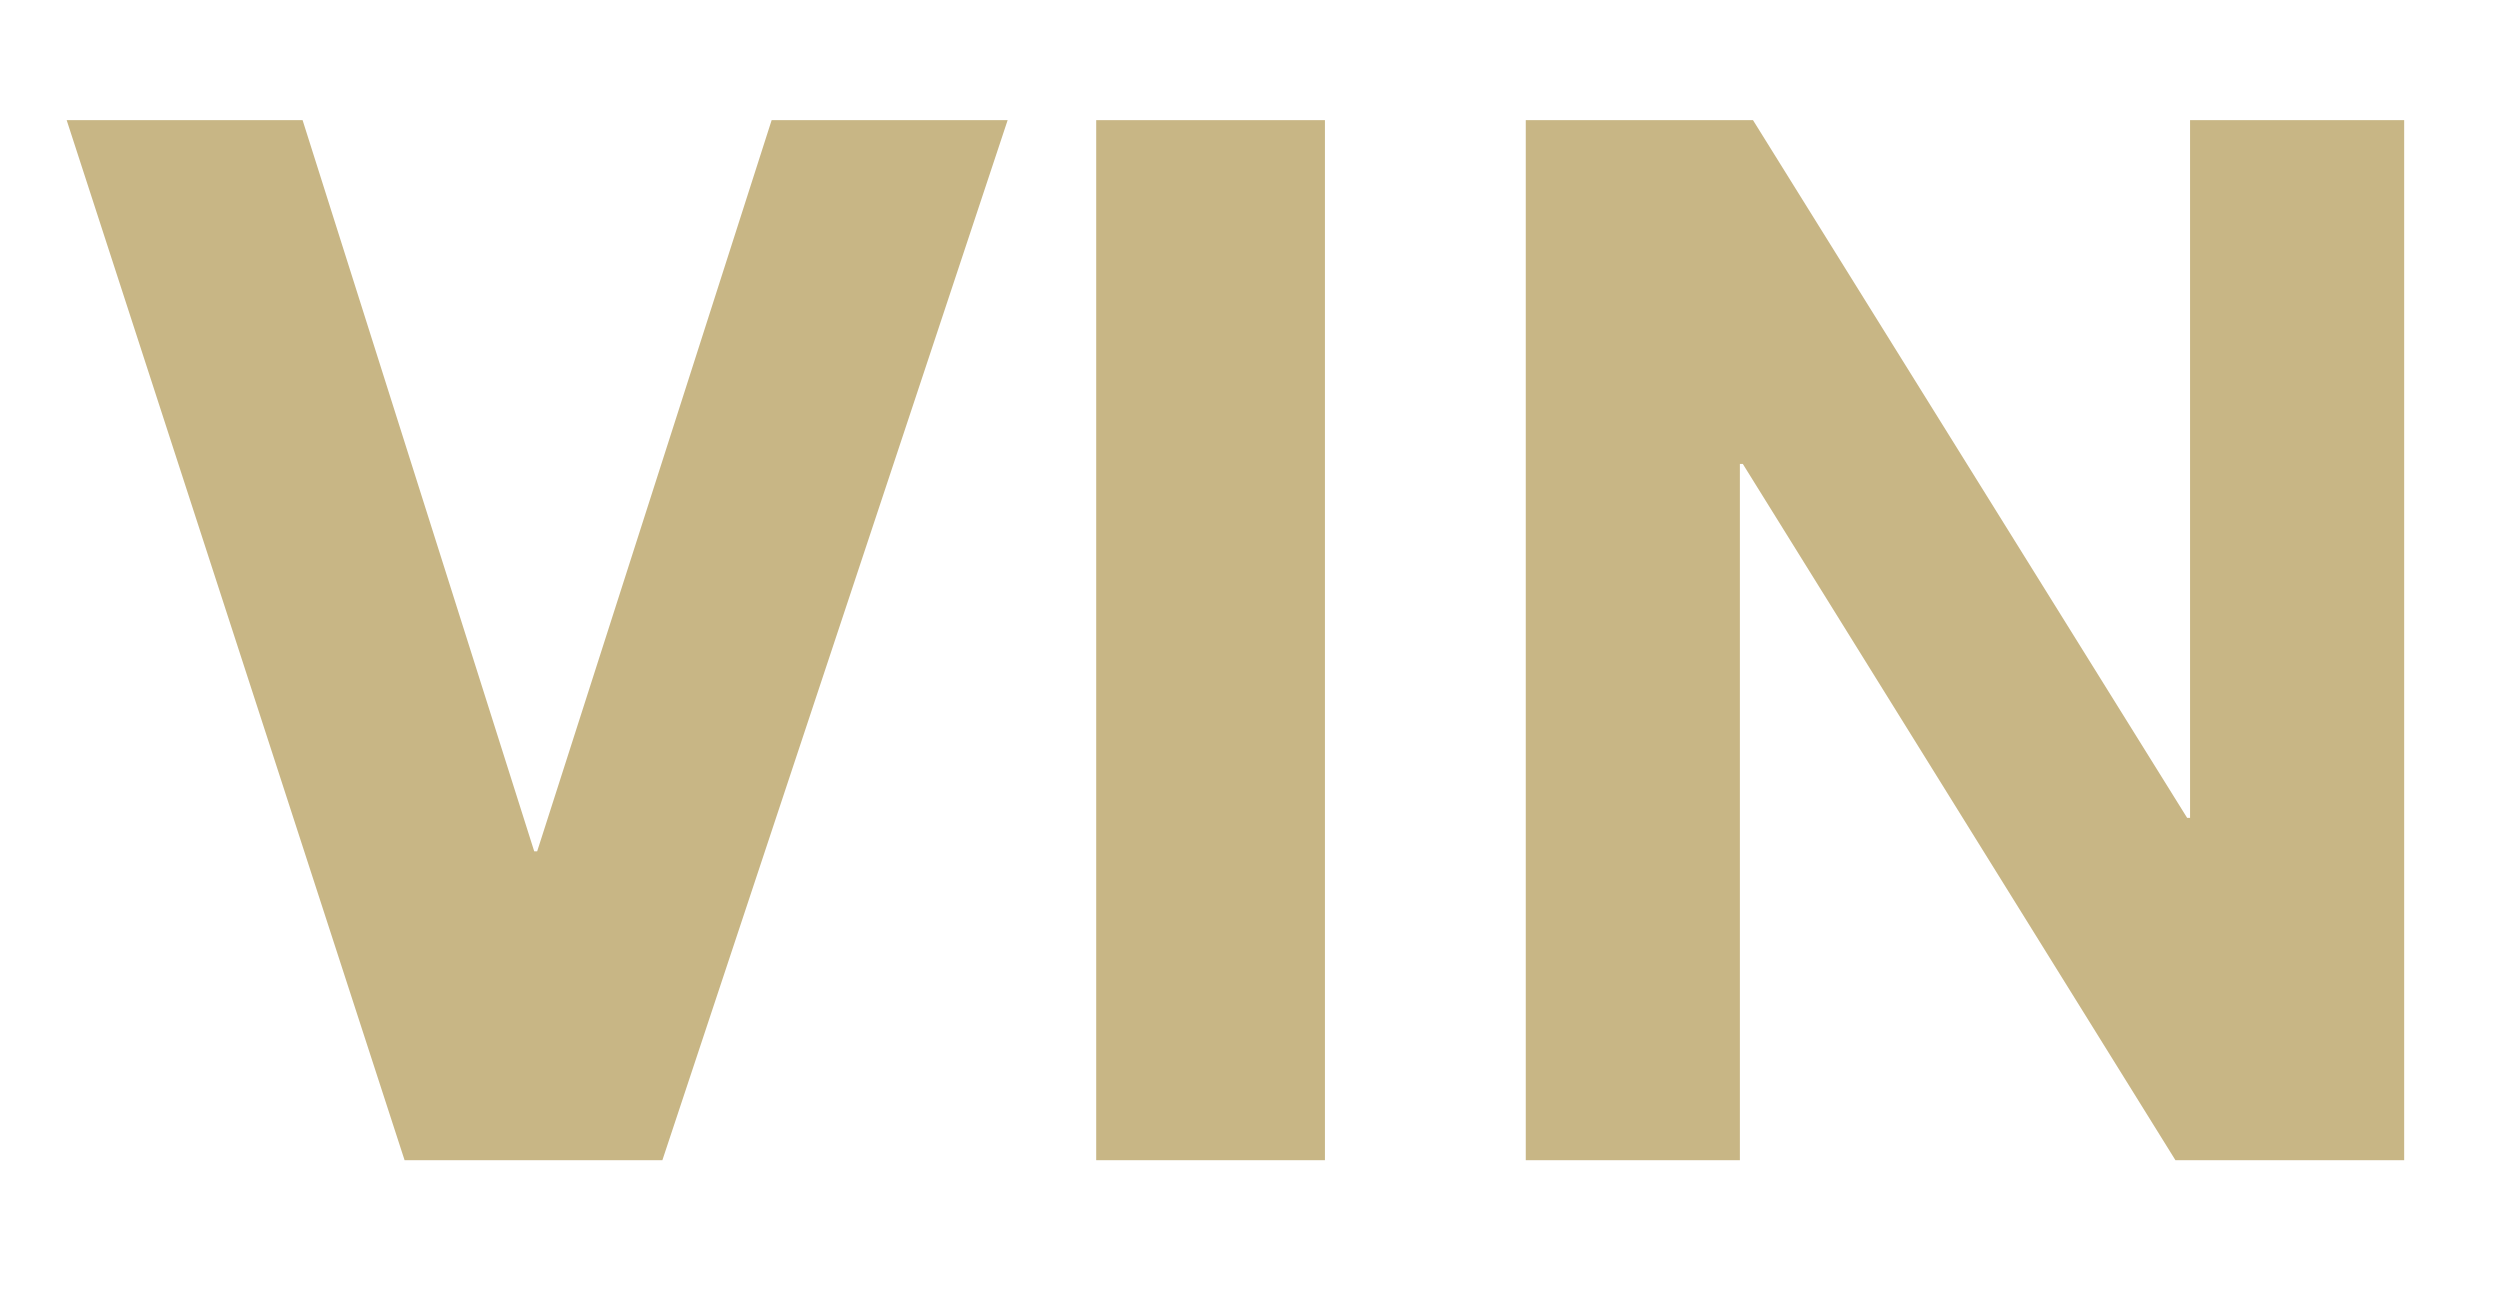 <?xml version="1.0" encoding="utf-8"?>
<!-- Generator: Adobe Illustrator 16.0.0, SVG Export Plug-In . SVG Version: 6.00 Build 0)  -->
<!DOCTYPE svg PUBLIC "-//W3C//DTD SVG 1.1//EN" "http://www.w3.org/Graphics/SVG/1.1/DTD/svg11.dtd">
<svg version="1.1" id="Layer_1" xmlns="http://www.w3.org/2000/svg" xmlns:xlink="http://www.w3.org/1999/xlink" x="0px" y="0px"
	 width="600px" height="310px" viewBox="0 0 600 310" enable-background="new 0 0 600 310" xml:space="preserve">
<g>
	<path fill="#C8B685" d="M158.971,278.447H97.1L16,28.835h56.62l55.596,175.491h0.701l56.278-175.491h56.639L158.971,278.447z"/>
	<path fill="#C8B685" d="M263.089,28.835h54.895v249.612h-54.895V28.835z"/>
	<path fill="#C8B685" d="M366.185,28.835h54.534l104.194,167.451h0.701V28.835H577v249.612h-54.893L418.272,111.338h-0.701v167.109
		h-51.386V28.835z"/>
</g>
</svg>
